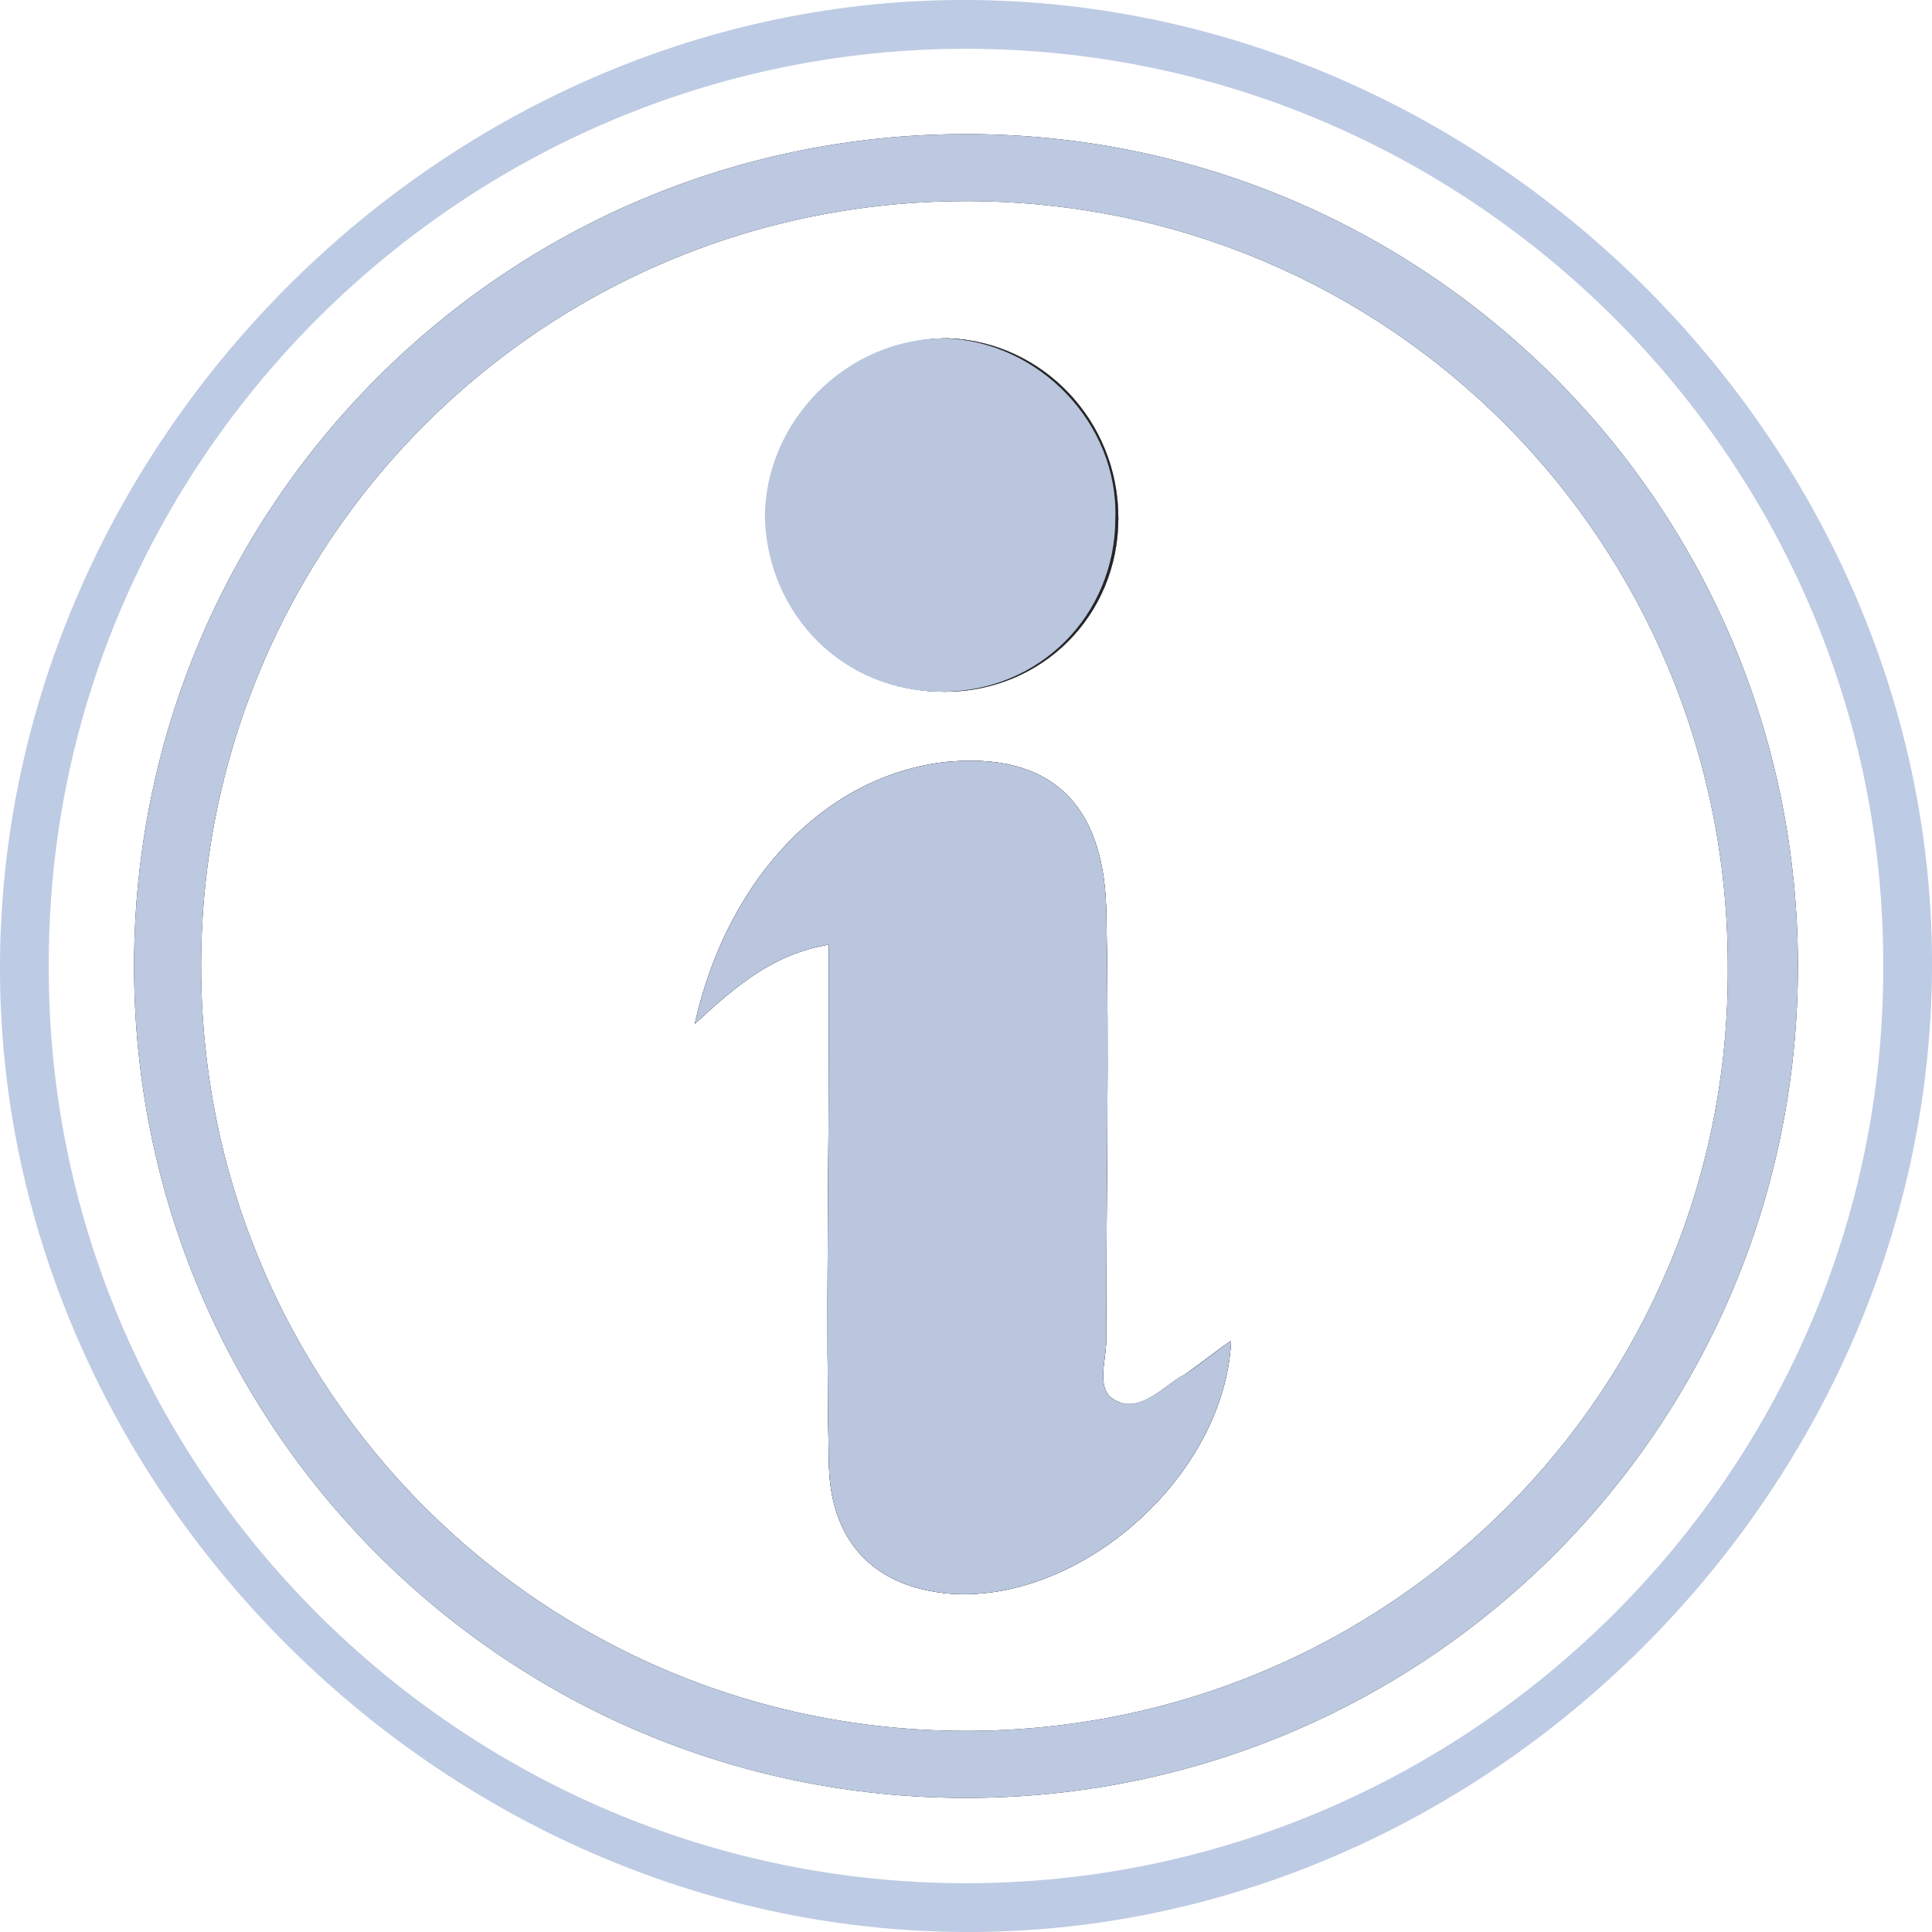 <svg width="20" height="20" viewBox="0 0 20 20" fill="none" xmlns="http://www.w3.org/2000/svg">
<g clip-path="url(#clip0_2275_7001)">
<path d="M7.949 5.363C7.949 4.353 8.801 3.502 9.81 3.502C10.788 3.533 11.577 4.353 11.577 5.363C11.577 6.372 10.788 7.161 9.779 7.161C8.738 7.161 7.949 6.372 7.949 5.363Z" fill="#BECBE4"/>
<path d="M12.177 14.29C12.366 14.164 12.555 14.006 12.744 13.88C12.681 15.268 11.199 16.593 9.842 16.498C9.054 16.435 8.58 15.962 8.58 15.11C8.549 13.628 8.58 12.177 8.58 10.694V9.779C8.013 9.874 7.634 10.189 7.192 10.599C7.539 9.054 8.58 8.013 9.811 7.886C10.852 7.792 11.419 8.297 11.451 9.401C11.483 10.883 11.451 12.398 11.451 13.88C11.451 14.101 11.325 14.416 11.577 14.511C11.798 14.637 11.987 14.416 12.177 14.29Z" fill="#BECBE4"/>
<path d="M10.032 -3.61631e-05C4.637 -0.032 0.032 4.543 0 9.968C-0.031 15.363 4.543 19.968 9.969 20C15.363 20.032 19.969 15.457 20 10.031C20.032 4.637 15.458 0.032 10.032 -3.61631e-05ZM10 19.495C4.764 19.495 0.473 15.205 0.505 9.968C0.505 4.763 4.795 0.505 10 0.505C15.237 0.505 19.527 4.795 19.495 10.031C19.495 15.237 15.205 19.495 10 19.495ZM10 1.388C5.237 1.388 1.388 5.237 1.388 10C1.388 14.763 5.237 18.612 10 18.612C14.764 18.612 18.612 14.763 18.612 10C18.612 5.237 14.764 1.388 10 1.388ZM10 17.918C5.615 17.918 2.082 14.385 2.082 10C2.082 5.615 5.615 2.082 10 2.082C14.385 2.082 17.887 5.615 17.887 10C17.918 14.385 14.385 17.918 10 17.918Z" fill="#BECBE4"/>
<path d="M7.949 5.363C7.949 4.353 8.801 3.502 9.81 3.502C10.788 3.533 11.577 4.353 11.577 5.363C11.577 6.372 10.788 7.161 9.779 7.161C8.738 7.161 7.949 6.372 7.949 5.363Z" fill="#252626"/>
<path d="M12.177 14.29C12.366 14.164 12.555 14.006 12.744 13.88C12.681 15.268 11.199 16.593 9.842 16.498C9.054 16.435 8.58 15.962 8.58 15.11C8.549 13.628 8.58 12.177 8.58 10.694V9.779C8.013 9.874 7.634 10.189 7.192 10.599C7.539 9.054 8.58 8.013 9.811 7.886C10.852 7.792 11.419 8.297 11.451 9.401C11.483 10.883 11.451 12.398 11.451 13.88C11.451 14.101 11.325 14.416 11.577 14.511C11.798 14.637 11.987 14.416 12.177 14.29Z" fill="#252626"/>
<path d="M10 1.388C5.236 1.388 1.388 5.237 1.388 10C1.388 14.763 5.236 18.612 10 18.612C14.763 18.612 18.612 14.763 18.612 10C18.612 5.237 14.763 1.388 10 1.388ZM10 17.918C5.615 17.918 2.082 14.385 2.082 10C2.082 5.615 5.615 2.082 10 2.082C14.384 2.082 17.886 5.615 17.886 10C17.918 14.385 14.384 17.918 10 17.918Z" fill="#252626"/>
<path d="M7.949 5.363C7.949 4.353 8.801 3.502 9.81 3.502C10.788 3.533 11.577 4.353 11.577 5.363C11.577 6.372 10.788 7.161 9.779 7.161C8.738 7.161 7.949 6.372 7.949 5.363Z" fill="#BCC9E0"/>
<path d="M12.177 14.29C12.366 14.164 12.555 14.006 12.744 13.88C12.681 15.268 11.199 16.593 9.842 16.498C9.054 16.435 8.58 15.962 8.58 15.11C8.549 13.628 8.58 12.177 8.58 10.694V9.779C8.013 9.874 7.634 10.189 7.192 10.599C7.539 9.054 8.58 8.013 9.811 7.886C10.852 7.792 11.419 8.297 11.451 9.401C11.483 10.883 11.451 12.398 11.451 13.88C11.451 14.101 11.325 14.416 11.577 14.511C11.798 14.637 11.987 14.416 12.177 14.29Z" fill="#BCC9E0"/>
<path d="M10 1.388C5.236 1.388 1.388 5.237 1.388 10C1.388 14.763 5.236 18.612 10 18.612C14.763 18.612 18.612 14.763 18.612 10C18.612 5.237 14.763 1.388 10 1.388ZM10 17.918C5.615 17.918 2.082 14.385 2.082 10C2.082 5.615 5.615 2.082 10 2.082C14.384 2.082 17.886 5.615 17.886 10C17.918 14.385 14.384 17.918 10 17.918Z" fill="#BCC9E0"/>
<path d="M7.949 5.363C7.949 4.353 8.801 3.502 9.81 3.502C10.788 3.533 11.577 4.353 11.577 5.363C11.577 6.372 10.788 7.161 9.779 7.161C8.738 7.161 7.949 6.372 7.949 5.363Z" fill="#252525"/>
<path d="M12.744 13.88C12.681 15.268 11.199 16.593 9.842 16.498C9.054 16.435 8.58 15.962 8.58 15.11C8.549 13.628 8.58 12.177 8.58 10.694V9.779C8.013 9.874 7.634 10.189 7.192 10.599C7.539 9.054 8.58 8.013 9.811 7.886C10.852 7.792 11.419 8.297 11.451 9.401C11.483 10.883 11.451 12.398 11.451 13.88C11.451 14.101 11.325 14.416 11.577 14.511C11.798 14.606 12.019 14.385 12.208 14.259C12.397 14.164 12.555 14.006 12.744 13.88Z" fill="#252525"/>
<path d="M12.744 13.88C12.681 15.268 11.199 16.593 9.842 16.498C9.054 16.435 8.58 15.962 8.58 15.11C8.549 13.628 8.58 12.177 8.58 10.694V9.779C8.013 9.874 7.634 10.189 7.192 10.599C7.539 9.054 8.58 8.013 9.811 7.886C10.852 7.792 11.419 8.297 11.451 9.401C11.483 10.883 11.451 12.398 11.451 13.88C11.451 14.101 11.325 14.416 11.577 14.511C11.798 14.606 12.019 14.385 12.208 14.259C12.397 14.164 12.555 14.006 12.744 13.88Z" fill="#B9C6DE"/>
<path d="M11.546 5.363C11.546 6.372 10.757 7.161 9.748 7.161C8.738 7.161 7.95 6.372 7.918 5.363C7.918 4.353 8.77 3.502 9.779 3.502C10.757 3.533 11.577 4.385 11.546 5.363Z" fill="#B9C6DE"/>
</g>
<defs>
<clipPath id="clip0_2275_7001">
<rect width="20" height="20" fill="white"/>
</clipPath>
</defs>
</svg>
